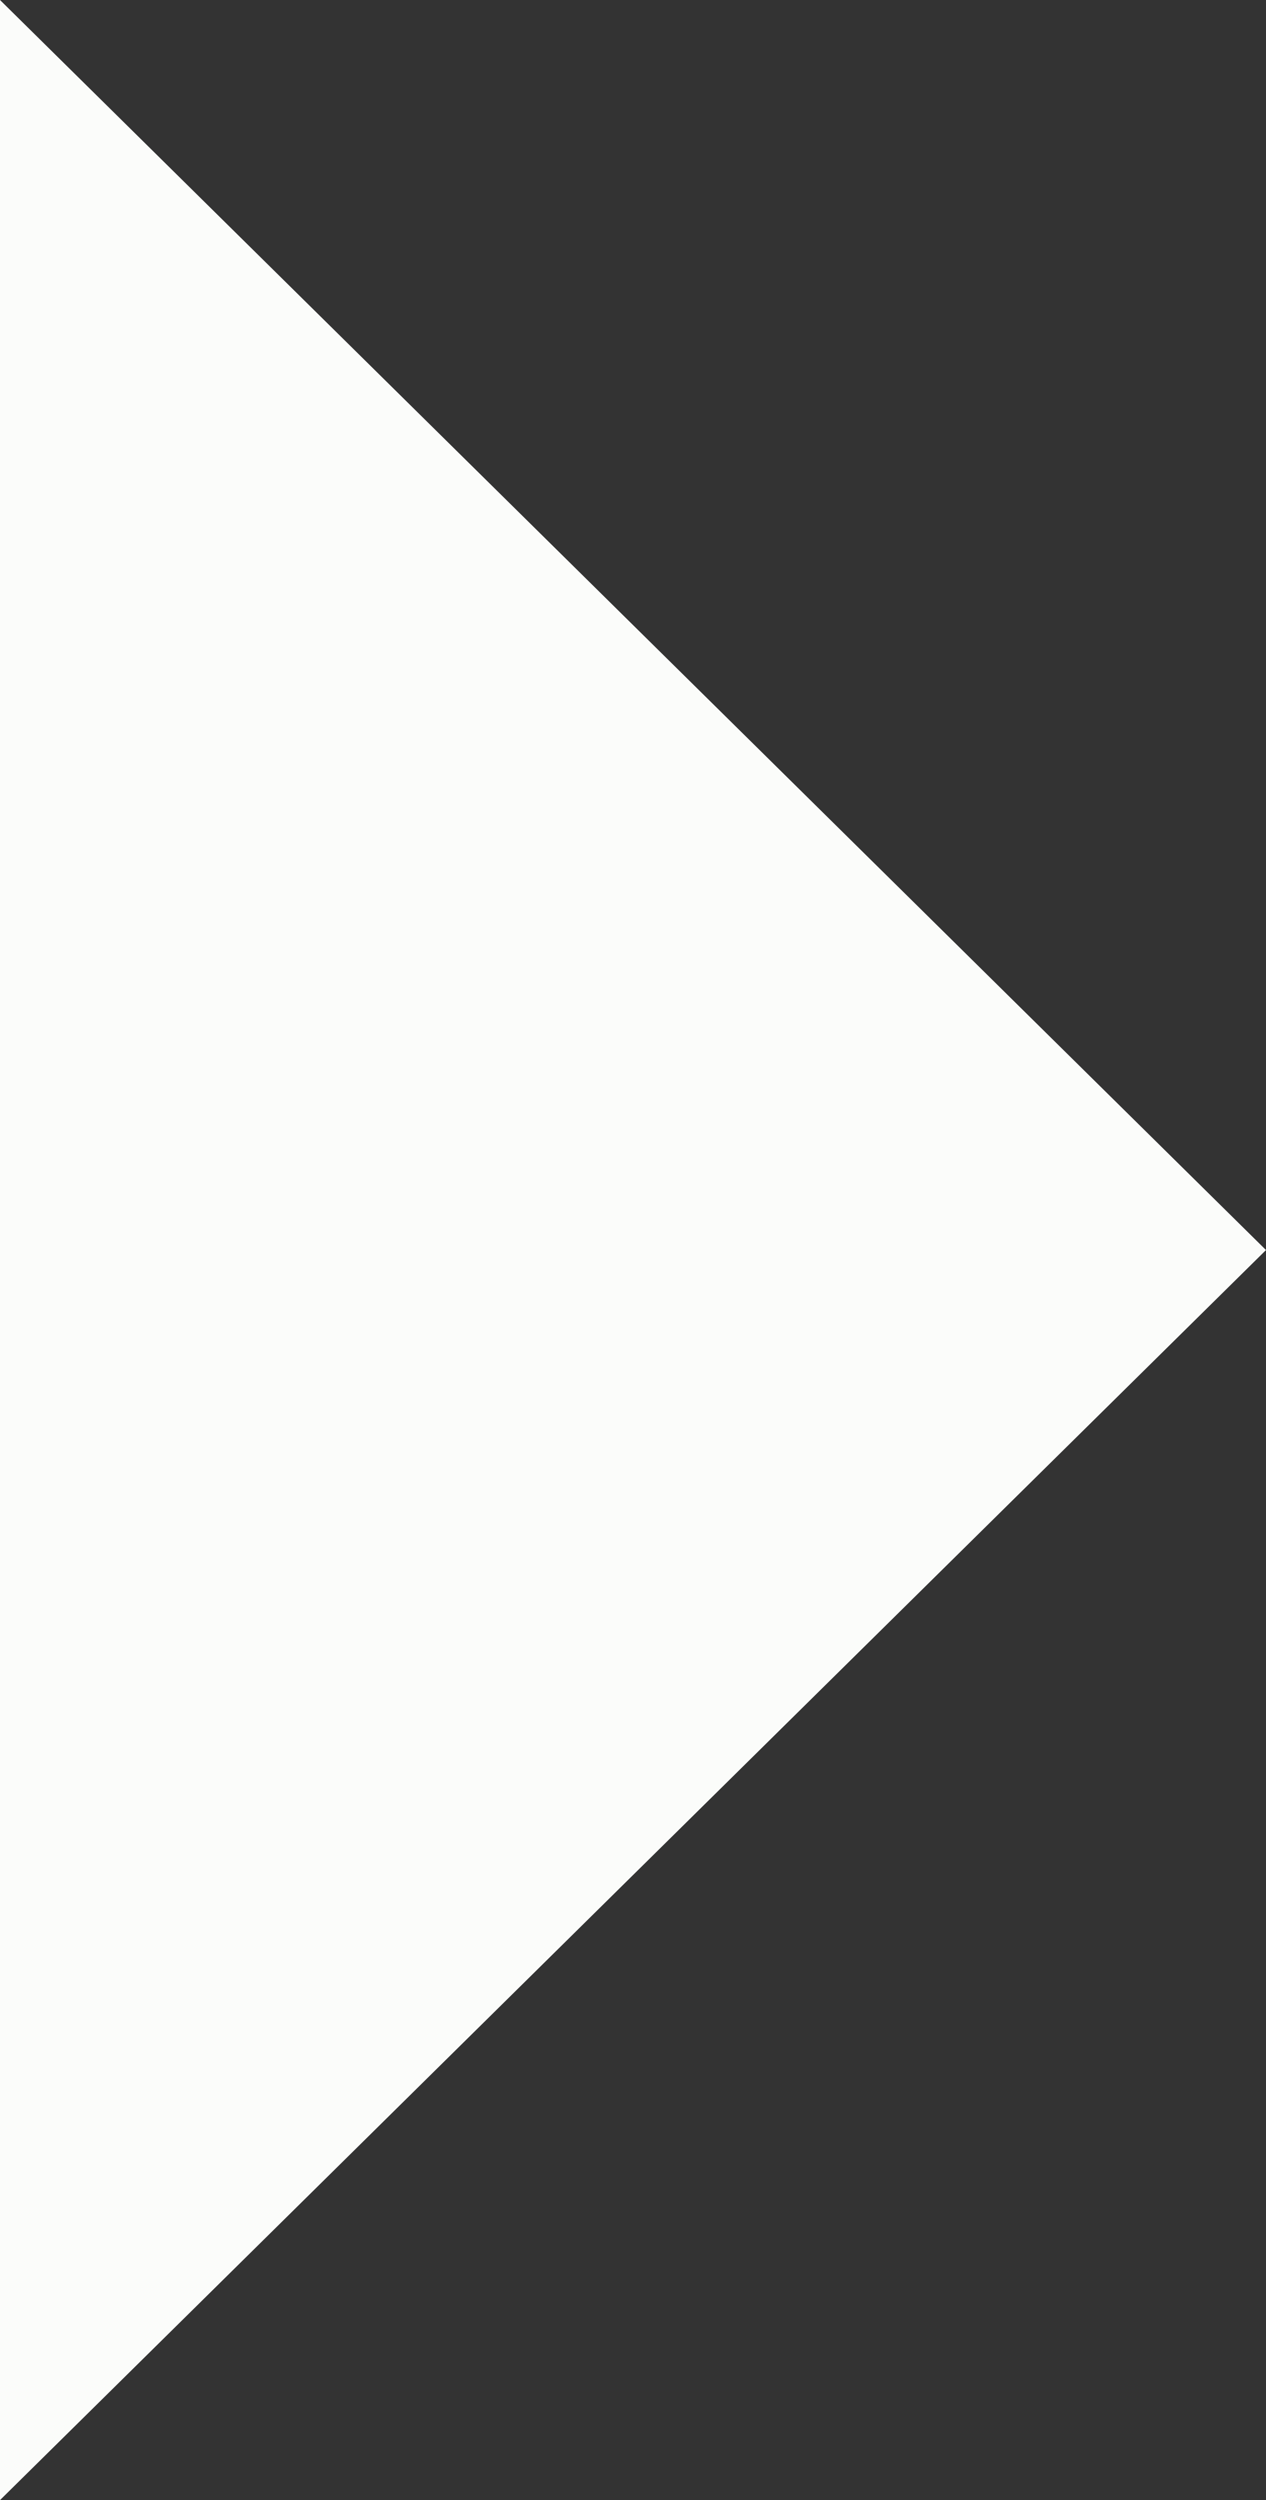 <?xml version="1.0" encoding="UTF-8"?> <svg xmlns="http://www.w3.org/2000/svg" width="38" height="75" viewBox="0 0 38 75" fill="none"><rect x="0" y="0" width="38" height="75" fill="#333333" stroke="none"/><path d="M0 0L38 37.5L0 75V0Z" fill="#FBFCFA"></path></svg> 